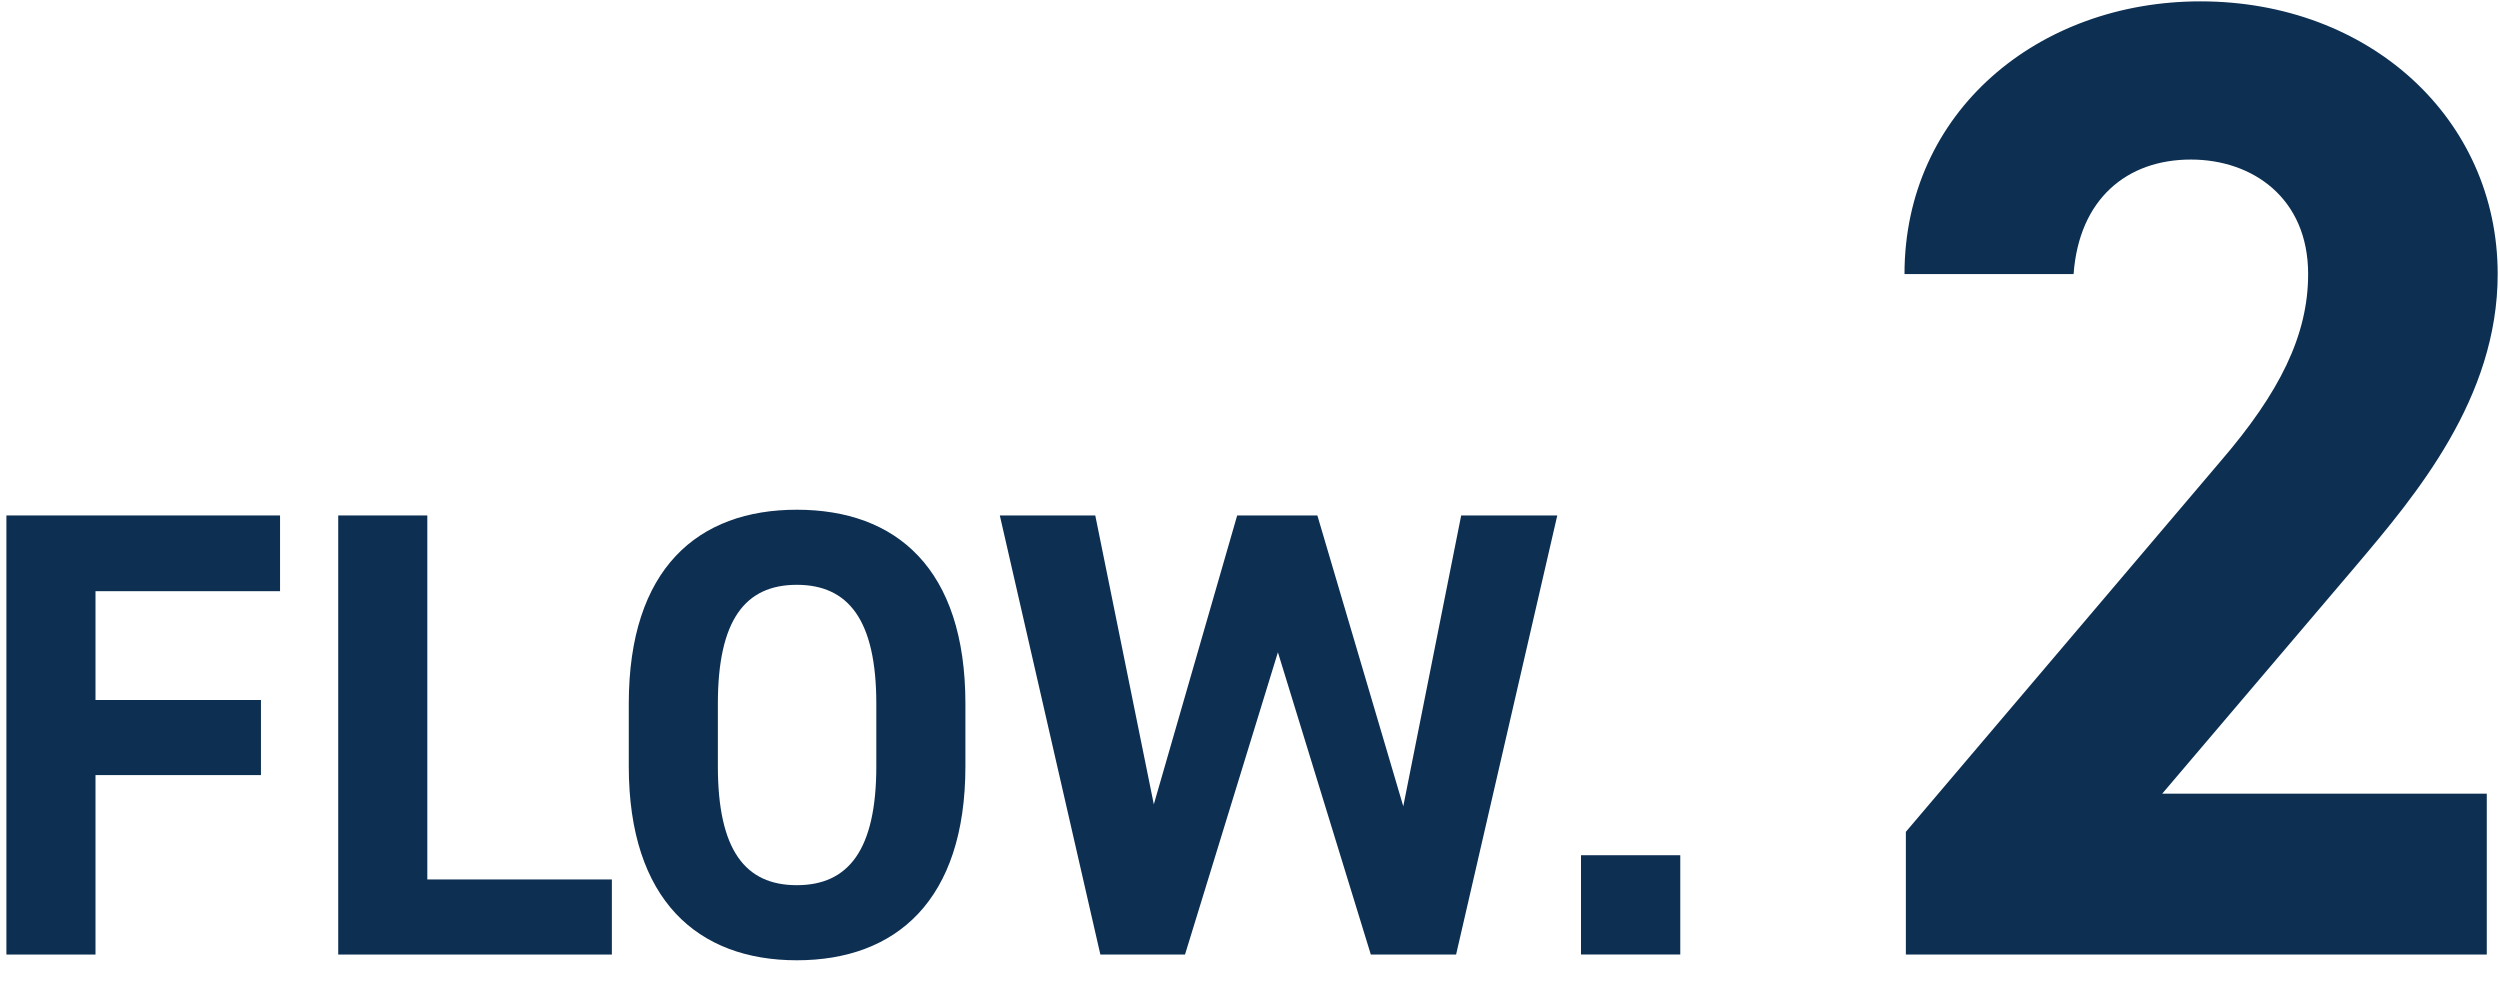 <svg width="55" height="22" viewBox="0 0 55 22" fill="none" xmlns="http://www.w3.org/2000/svg">
<path d="M54.709 17.46V21H41.929V18.3L48.859 10.14C50.149 8.64 50.779 7.38 50.779 6.03C50.779 4.35 49.549 3.51 48.199 3.51C46.789 3.51 45.739 4.38 45.619 6.03H41.899C41.899 2.46 44.839 0.03 48.409 0.03C52.129 0.03 54.949 2.61 54.949 6.03C54.949 8.76 53.149 10.89 51.829 12.45L47.569 17.46H54.709Z" fill="#0C2F52"/>
<path d="M36.966 18.815V20.999H34.782V18.815H36.966Z" fill="#0C2F52"/>
<path d="M28.114 14.35L26.07 21H24.208L21.996 11.34H24.096L25.384 17.696L27.218 11.34H28.982L30.872 17.738L32.146 11.34H34.26L32.034 21H30.158L28.114 14.35Z" fill="#0C2F52"/>
<path d="M21.239 16.856C21.239 19.81 19.713 21.126 17.529 21.126C15.359 21.126 13.833 19.81 13.833 16.856V15.484C13.833 12.502 15.359 11.214 17.529 11.214C19.713 11.214 21.239 12.502 21.239 15.484V16.856ZM15.793 15.484V16.856C15.793 18.704 16.395 19.474 17.529 19.474C18.663 19.474 19.279 18.704 19.279 16.856V15.484C19.279 13.636 18.663 12.866 17.529 12.866C16.395 12.866 15.793 13.636 15.793 15.484Z" fill="#0C2F52"/>
<path d="M9.401 11.34V19.348H13.461V21H7.441V11.34H9.401Z" fill="#0C2F52"/>
<path d="M0.141 11.34H6.161V13.006H2.101V15.4H5.741V17.052H2.101V21H0.141V11.34Z" fill="#0C2F52"/>
</svg>
